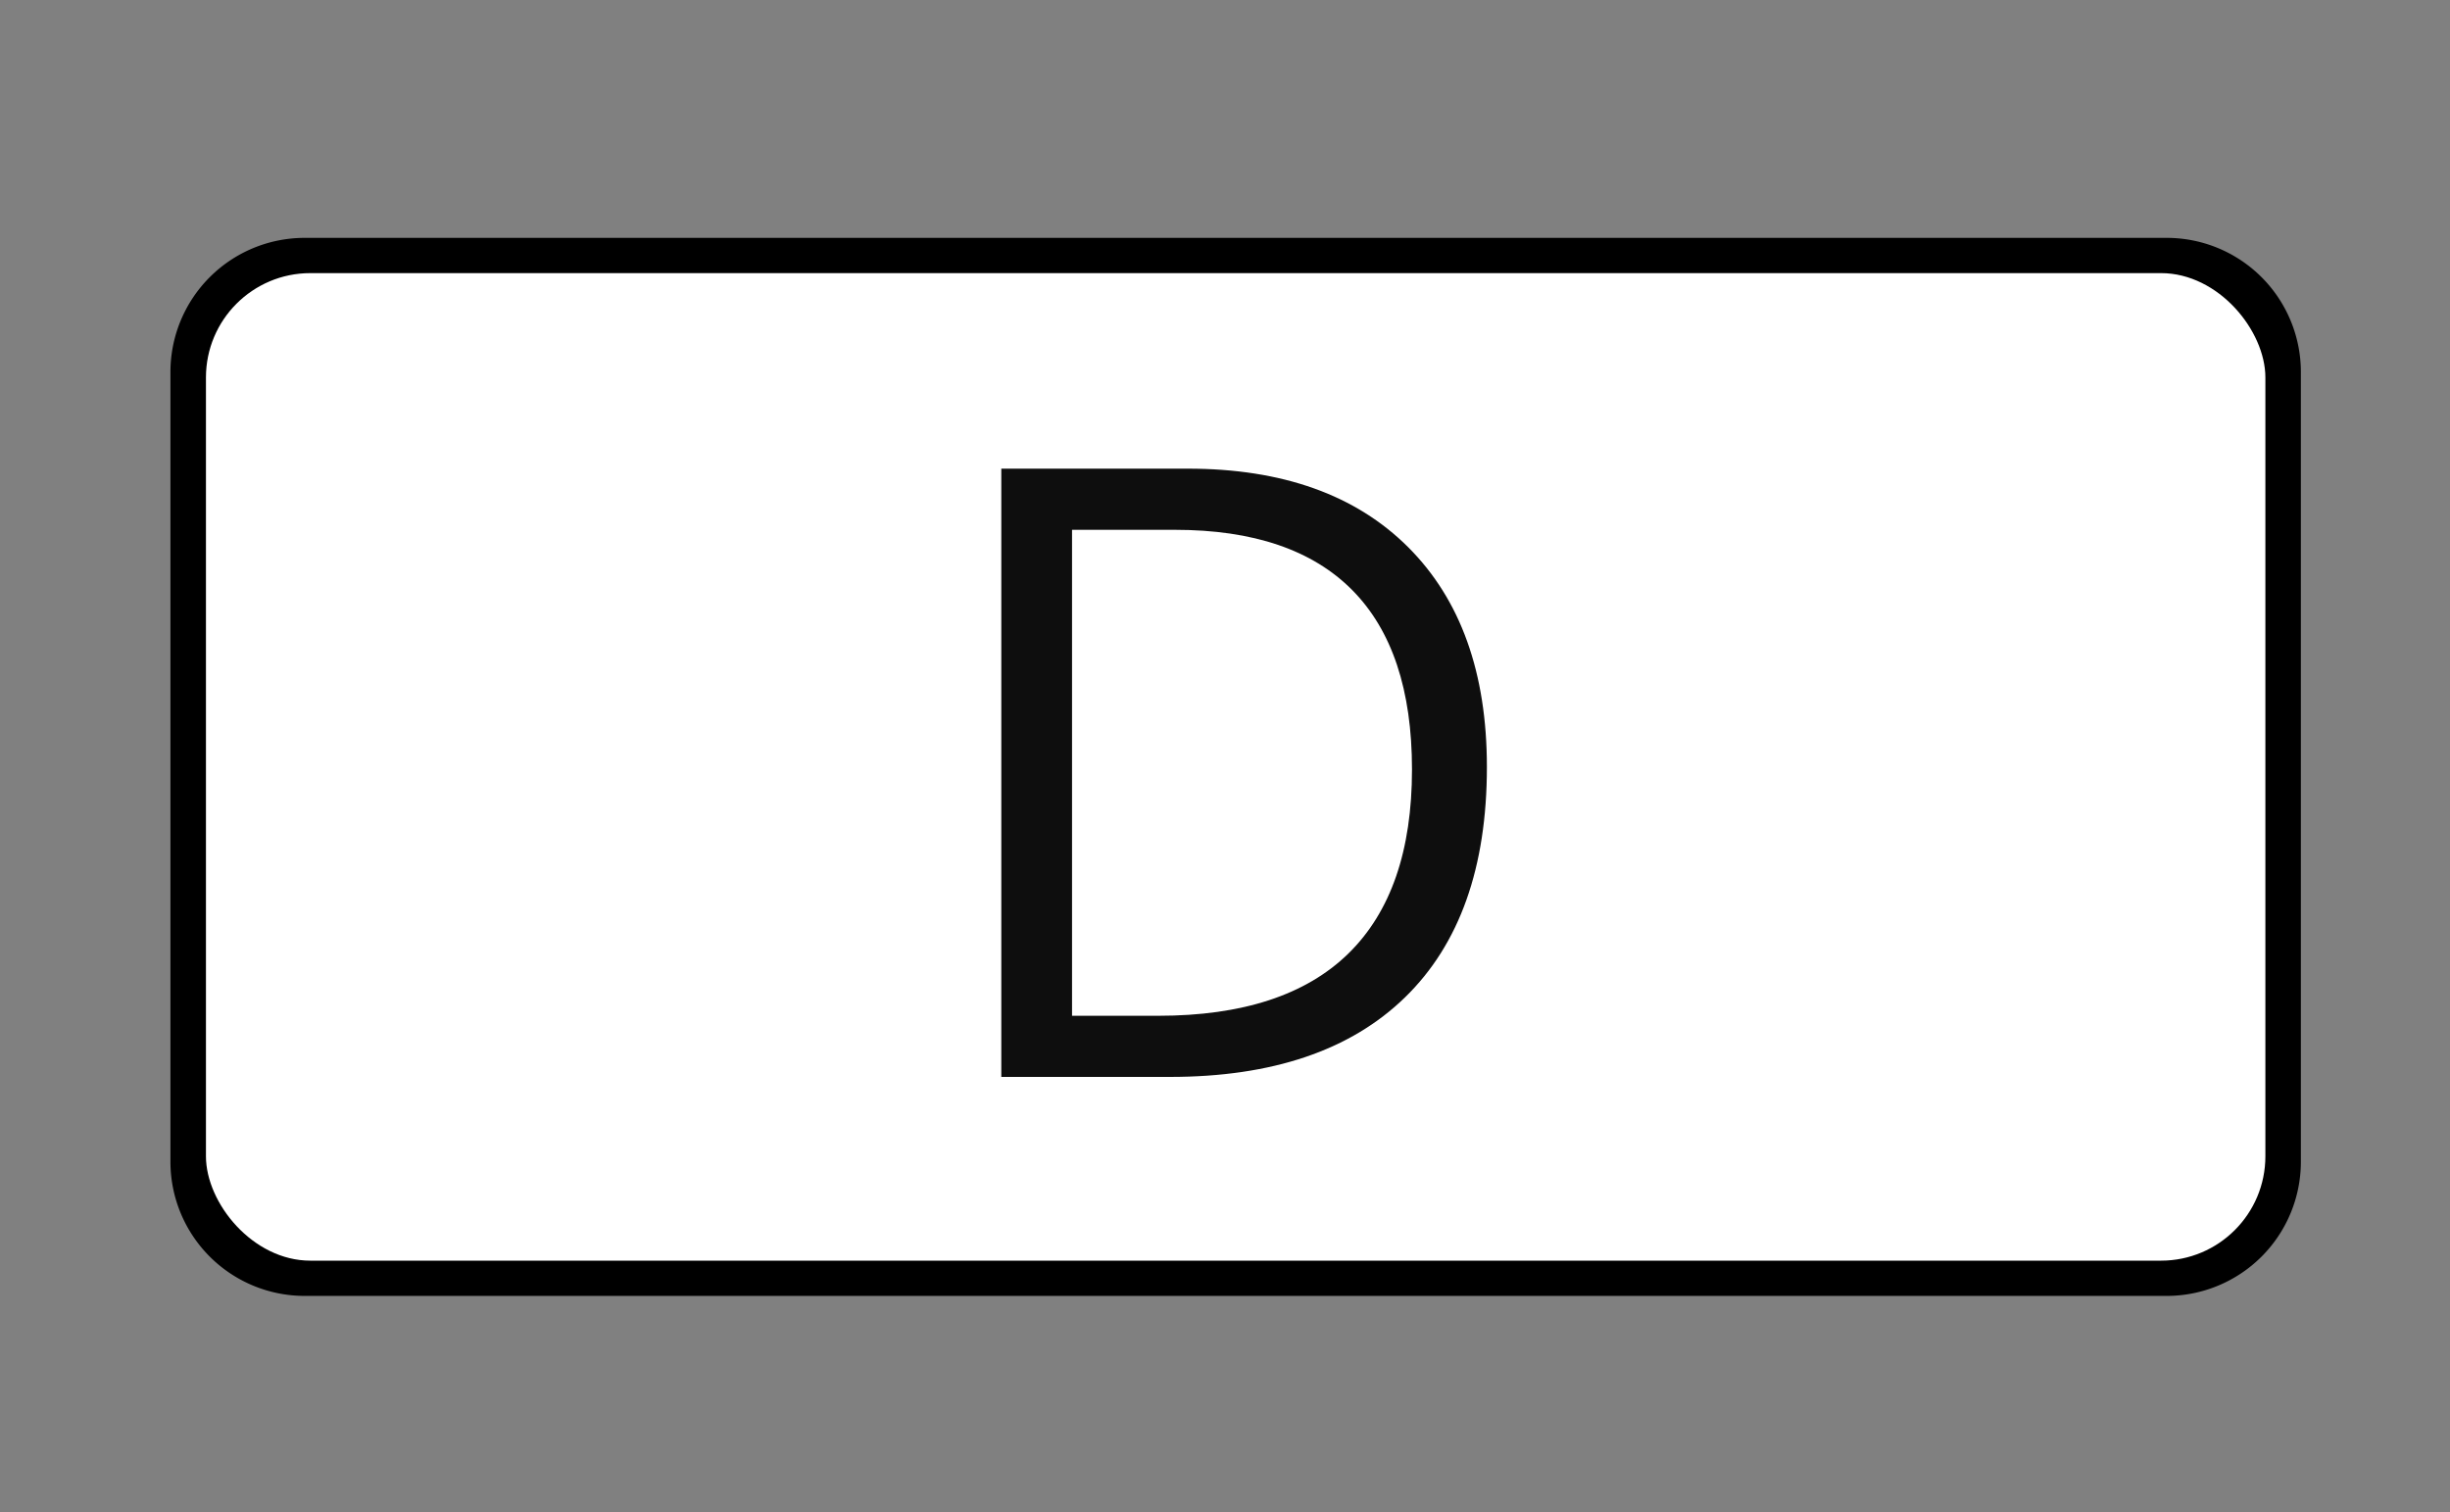 <svg width="115" height="71" xmlns="http://www.w3.org/2000/svg"><rect width="100%" height="100%" fill="#808080" stroke="none"/><g fill="none" fill-rule="evenodd"><g transform="translate(8 11)" fill-rule="nonzero"><path d="M6.3.166h87.4a6.3 6.3 0 0 1 6.3 6.3v37.068a6.3 6.3 0 0 1-6.3 6.3H6.3a6.3 6.3 0 0 1-6.3-6.3V6.466a6.3 6.3 0 0 1 6.3-6.3z" fill="#000"/><rect fill="#FFF" x="1.667" y="1.821" width="96.667" height="46.358" rx="4.9"/></g><path d="M69.793 36.004c0 4.713-1.28 8.317-3.838 10.81-2.559 2.494-6.24 3.74-11.045 3.74H47V22h8.75c4.44 0 7.89 1.23 10.352 3.691 2.46 2.461 3.691 5.899 3.691 10.313zm-3.516.117c0-3.724-.934-6.53-2.802-8.418-1.869-1.888-4.646-2.832-8.33-2.832H50.32v22.813h4.043c3.959 0 6.934-.974 8.926-2.92 1.992-1.947 2.988-4.828 2.988-8.643z" fill="#0E0E0E"/></g></svg>